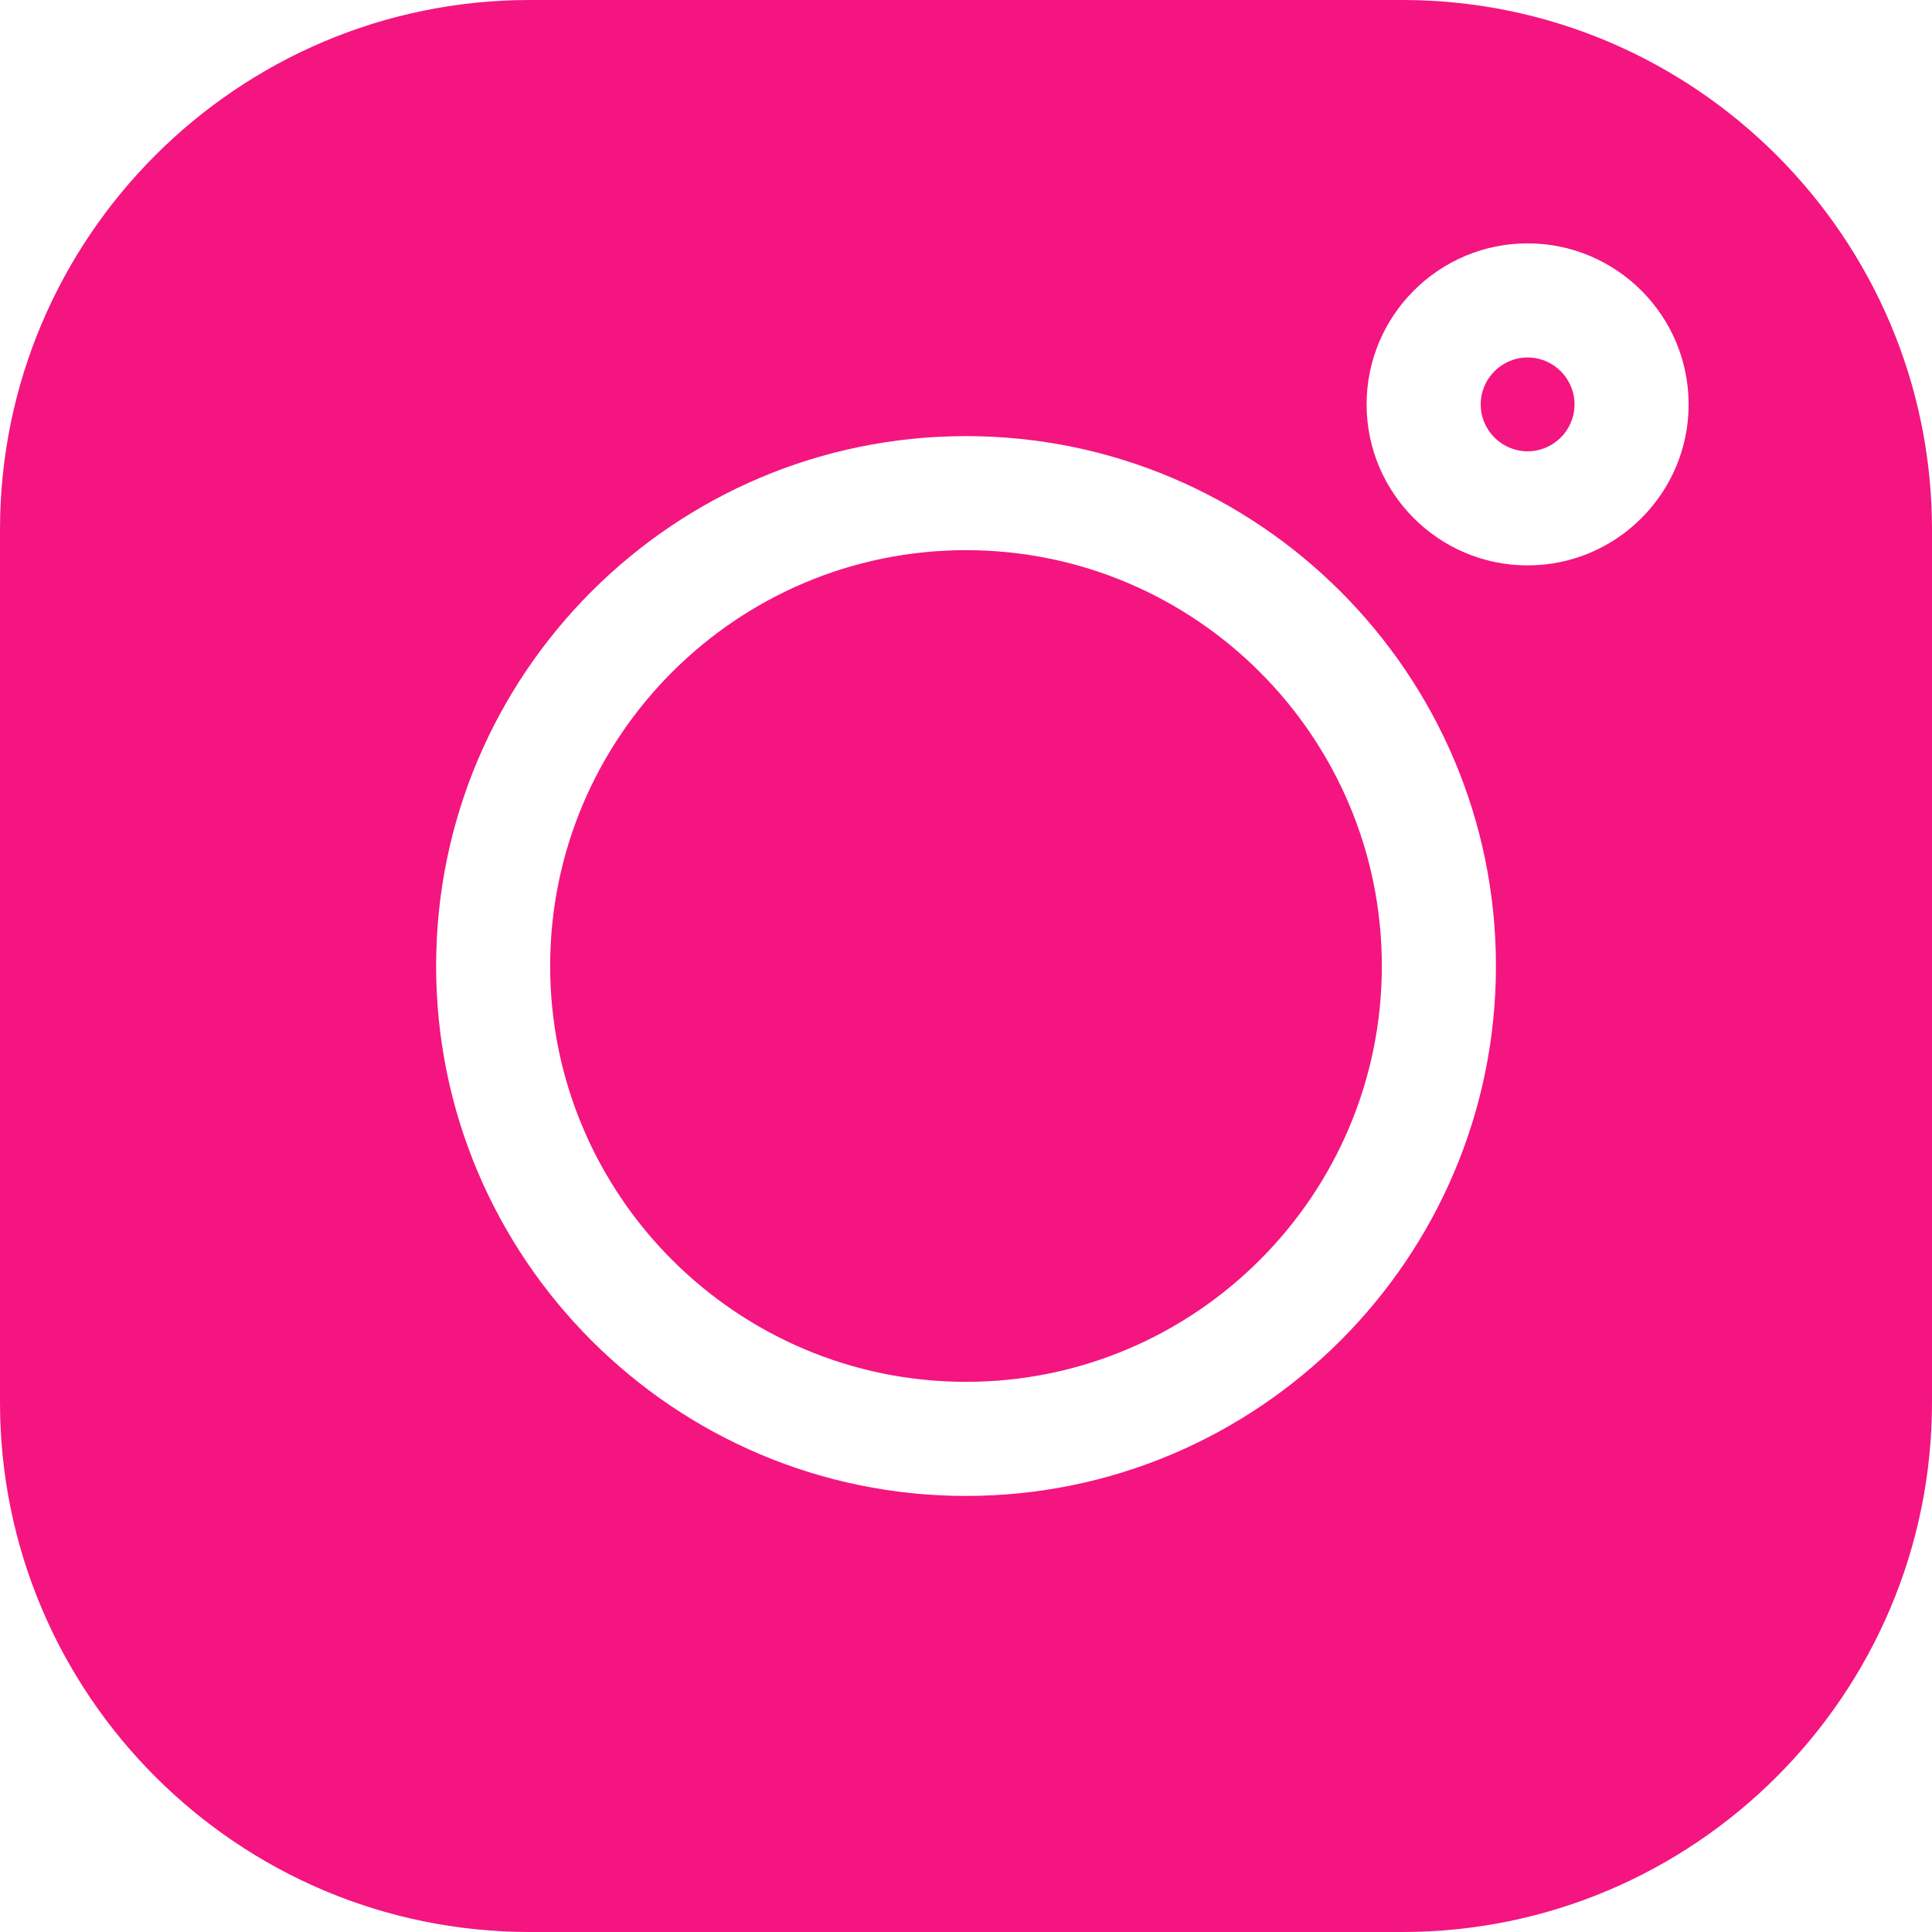 <svg width="34" height="34" viewBox="0 0 34 34" fill="none" xmlns="http://www.w3.org/2000/svg">
<g clip-path="url(#clip0_1329_692)">
<path d="M26.884 6.291C26.428 6.291 26.058 6.662 26.058 7.117C26.058 7.572 26.428 7.942 26.884 7.942C27.339 7.942 27.709 7.572 27.709 7.117C27.709 6.662 27.339 6.291 26.884 6.291Z" fill="#F41580"/>
<path d="M17 9.682C12.965 9.682 9.682 12.965 9.682 17C9.682 21.035 12.965 24.318 17 24.318C21.035 24.318 24.318 21.035 24.318 17C24.318 12.965 21.035 9.682 17 9.682Z" fill="#F41580"/>
<path d="M24.679 0H9.321C4.181 0 0 4.181 0 9.321V24.679C0 29.819 4.181 34 9.321 34H24.679C29.819 34 34 29.819 34 24.679V9.321C34 4.181 29.819 0 24.679 0ZM17 26.326C11.858 26.326 7.675 22.142 7.675 17C7.675 11.858 11.858 7.675 17 7.675C22.142 7.675 26.326 11.858 26.326 17C26.326 22.142 22.142 26.326 17 26.326ZM26.883 9.95C25.321 9.95 24.05 8.679 24.05 7.117C24.05 5.554 25.321 4.283 26.883 4.283C28.446 4.283 29.717 5.554 29.717 7.117C29.717 8.679 28.446 9.95 26.883 9.95Z" fill="#F41580"/>
</g>
<defs>
<clipPath id="clip0_1329_692">
<rect width="34" height="34" fill="white"/>
</clipPath>
</defs>
</svg>
